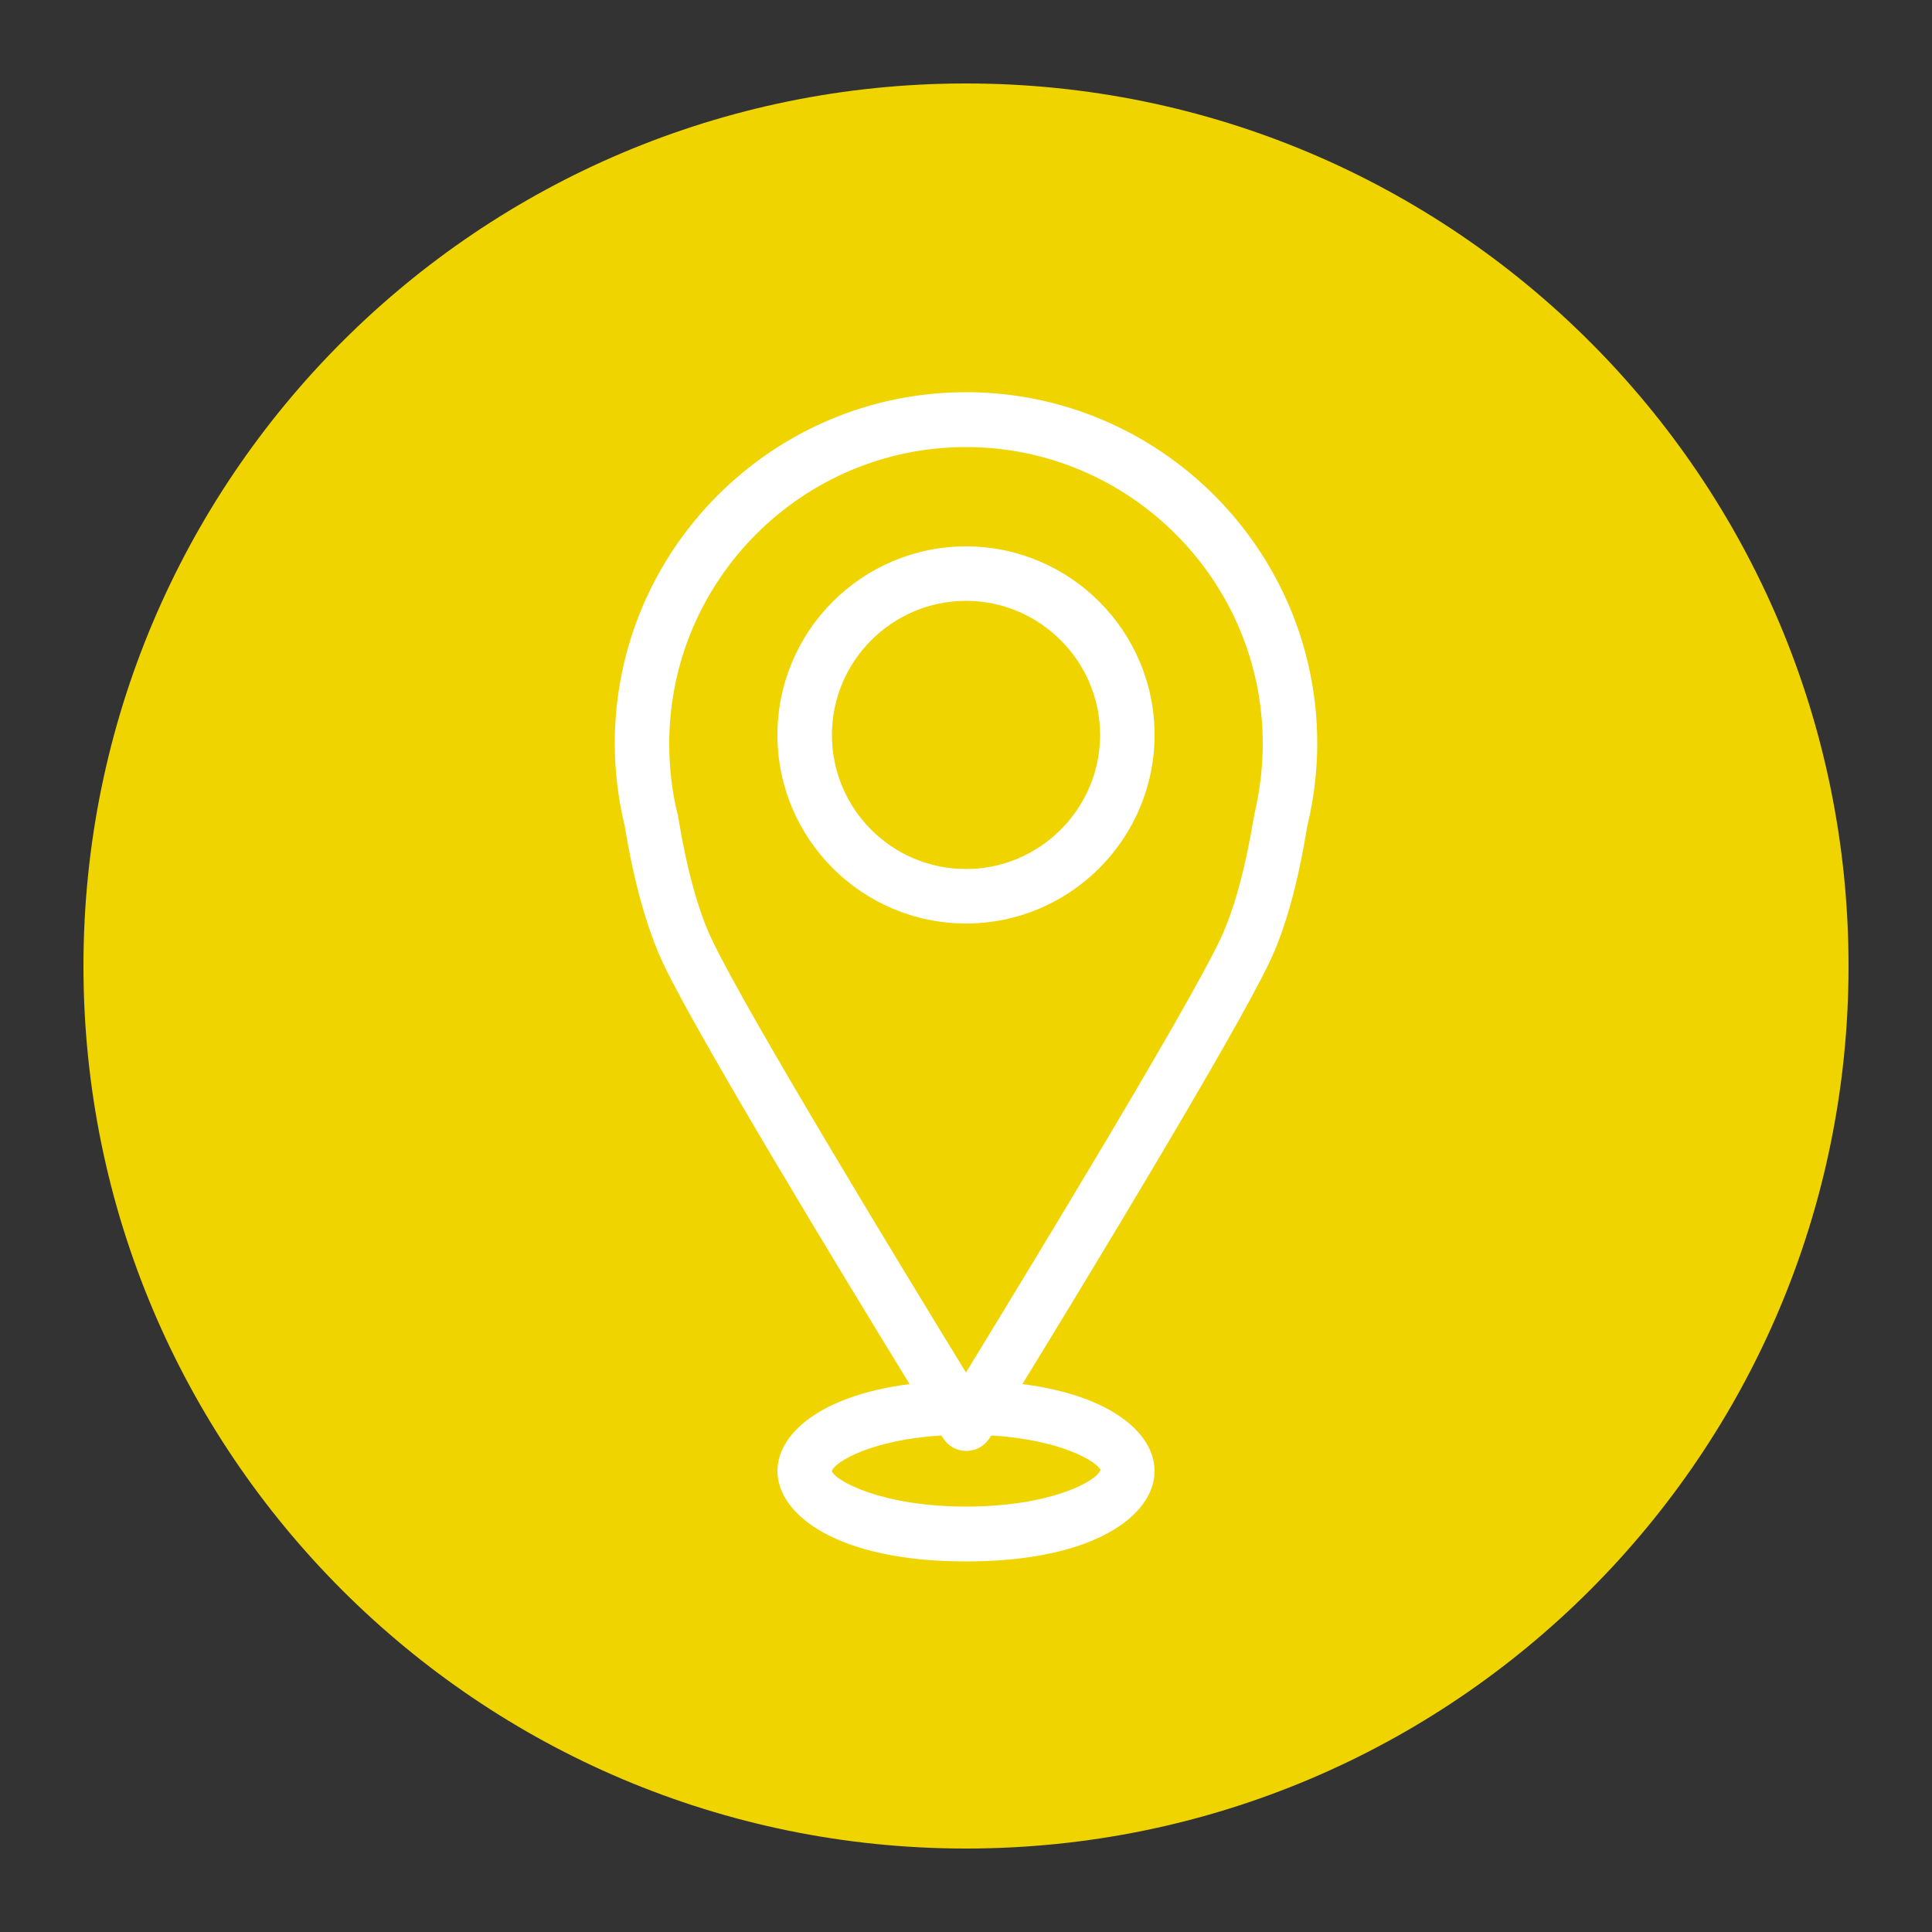 <svg xmlns="http://www.w3.org/2000/svg" id="Calque_1" data-name="Calque 1" viewBox="0 0 50 50"><rect x="0" y="0" width="50" height="50" fill="#333333" stroke="none"/><defs><style>      .cls-1 {        fill: #efd400;      }      .cls-2 {        fill: #fff;      }    </style></defs><path class="cls-1" d="M25,47.84c12.62,0,22.84-10.23,22.84-22.84S37.62,2.16,25,2.16,2.16,12.39,2.16,25s10.23,22.84,22.84,22.84"></path><g><path class="cls-2" d="M33.83,21.39c.17-.7.26-1.43.26-2.15,0-5.01-4.08-9.09-9.09-9.09s-9.09,4.08-9.09,9.09c0,.72.09,1.45.26,2.15.24,1.47.58,2.66.99,3.54.89,1.88,4.65,8.07,6.38,10.89-2.33.3-3.42,1.3-3.42,2.25,0,1.12,1.53,2.34,4.88,2.34s4.88-1.21,4.88-2.34c0-.95-1.08-1.95-3.42-2.25,1.73-2.82,5.48-9.01,6.38-10.89.42-.87.75-2.06.99-3.54ZM28.47,38.06c-.1.27-1.27.93-3.47.93s-3.4-.68-3.47-.92c.06-.23,1.02-.81,2.83-.92.02.03.04.06.05.07.13.21.35.33.6.33s.47-.13.6-.33c0-.01.02-.04.05-.07,1.79.11,2.74.67,2.83.91ZM32.46,21.09s0,.04-.01.05c-.22,1.34-.52,2.44-.88,3.19-.9,1.89-5.02,8.65-6.57,11.19-1.56-2.54-5.67-9.3-6.57-11.19-.36-.75-.66-1.85-.88-3.19,0-.02,0-.04-.01-.05-.15-.6-.22-1.22-.22-1.84,0-4.24,3.45-7.68,7.68-7.68s7.68,3.45,7.68,7.68c0,.62-.08,1.24-.22,1.84Z"></path><path class="cls-2" d="M25,14.14c-2.69,0-4.88,2.19-4.88,4.88s2.19,4.88,4.88,4.88,4.88-2.19,4.88-4.88-2.19-4.88-4.88-4.88ZM25,22.49c-1.92,0-3.47-1.56-3.47-3.47s1.56-3.47,3.47-3.47,3.47,1.56,3.47,3.47-1.56,3.47-3.47,3.47Z"></path></g></svg>